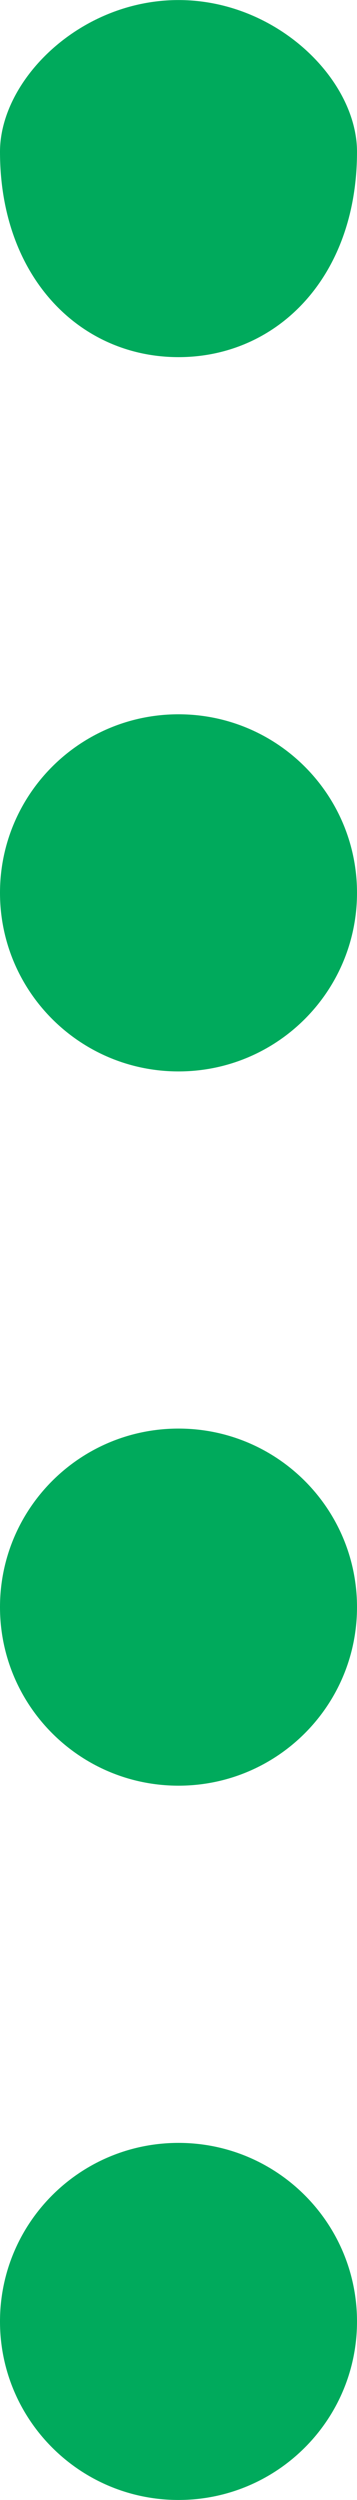 <svg 
 xmlns="http://www.w3.org/2000/svg"
 xmlns:xlink="http://www.w3.org/1999/xlink"
 width="12px" height="84px">
<path fill-rule="evenodd"  fill="rgb(0, 170, 92)"
 d="M6.000,59.999 C2.686,59.999 -0.000,57.313 -0.000,53.999 C-0.000,50.685 2.686,48.000 6.000,48.000 C9.314,48.000 12.000,50.685 12.000,53.999 C12.000,57.313 9.314,59.999 6.000,59.999 ZM6.000,36.000 C2.686,36.000 -0.000,33.314 -0.000,29.999 C-0.000,26.686 2.686,24.000 6.000,24.000 C9.314,24.000 12.000,26.686 12.000,29.999 C12.000,33.314 9.314,36.000 6.000,36.000 ZM6.000,12.000 C2.686,12.000 -0.000,9.314 -0.000,5.1 C-0.000,2.687 2.686,0.002 6.000,0.002 C9.314,0.002 12.000,2.687 12.000,5.1 C12.000,9.314 9.314,12.000 6.000,12.000 ZM6.000,72.001 C9.314,72.001 12.000,74.687 12.000,78.002 C12.000,81.313 9.314,83.999 6.000,83.999 C2.686,83.999 -0.000,81.313 -0.000,78.002 C-0.000,74.687 2.686,72.001 6.000,72.001 Z"/>
</svg>